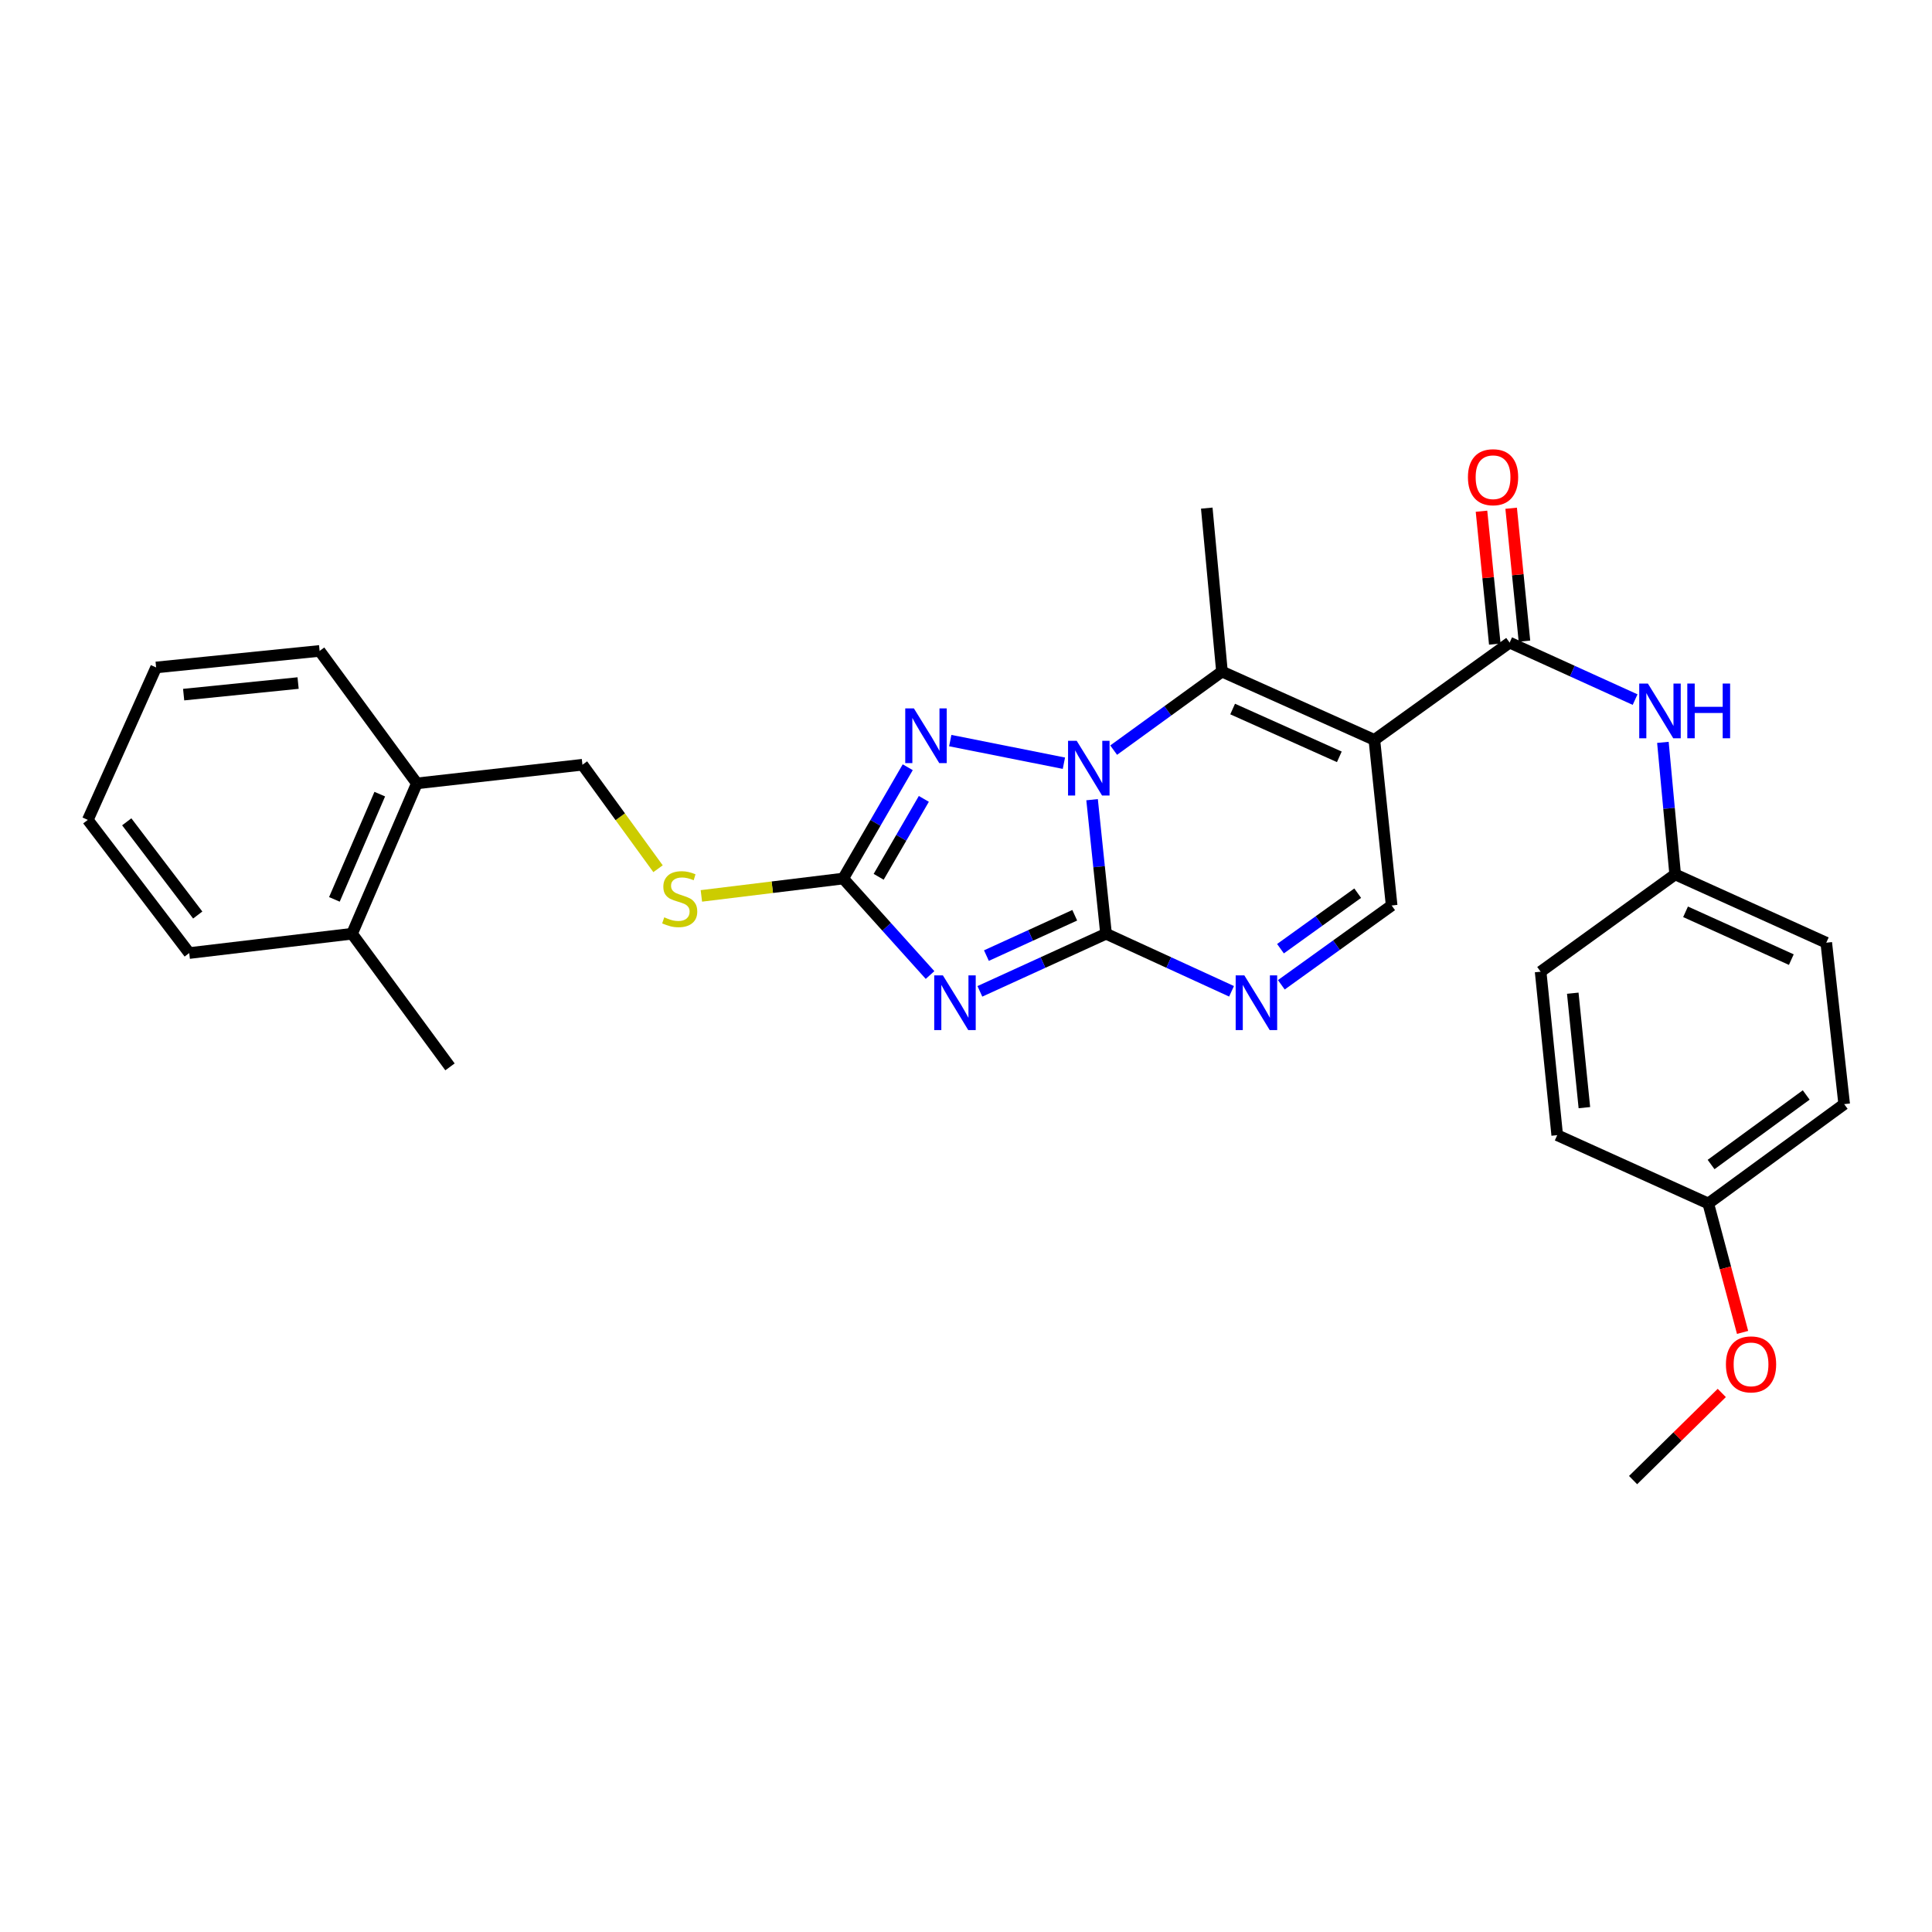 <?xml version='1.0' encoding='iso-8859-1'?>
<svg version='1.1' baseProfile='full'
              xmlns='http://www.w3.org/2000/svg'
                      xmlns:rdkit='http://www.rdkit.org/xml'
                      xmlns:xlink='http://www.w3.org/1999/xlink'
                  xml:space='preserve'
width='1000px' height='1000px' viewBox='0 0 1000 1000'>
<!-- END OF HEADER -->
<rect style='opacity:1.0;fill:#FFFFFF;stroke:none' width='1000' height='1000' x='0' y='0'> </rect>
<path class='bond-0' d='M 565.26,413.914 L 568.872,448.606' style='fill:none;fill-rule:evenodd;stroke:#0000FF;stroke-width:6px;stroke-linecap:butt;stroke-linejoin:miter;stroke-opacity:1' />
<path class='bond-0' d='M 568.872,448.606 L 572.484,483.299' style='fill:none;fill-rule:evenodd;stroke:#000000;stroke-width:6px;stroke-linecap:butt;stroke-linejoin:miter;stroke-opacity:1' />
<path class='bond-3' d='M 576.43,388.267 L 604.459,367.941' style='fill:none;fill-rule:evenodd;stroke:#0000FF;stroke-width:6px;stroke-linecap:butt;stroke-linejoin:miter;stroke-opacity:1' />
<path class='bond-3' d='M 604.459,367.941 L 632.488,347.614' style='fill:none;fill-rule:evenodd;stroke:#000000;stroke-width:6px;stroke-linecap:butt;stroke-linejoin:miter;stroke-opacity:1' />
<path class='bond-4' d='M 550.673,395.034 L 491.852,383.326' style='fill:none;fill-rule:evenodd;stroke:#0000FF;stroke-width:6px;stroke-linecap:butt;stroke-linejoin:miter;stroke-opacity:1' />
<path class='bond-1' d='M 572.484,483.299 L 539.832,498.209' style='fill:none;fill-rule:evenodd;stroke:#000000;stroke-width:6px;stroke-linecap:butt;stroke-linejoin:miter;stroke-opacity:1' />
<path class='bond-1' d='M 539.832,498.209 L 507.181,513.12' style='fill:none;fill-rule:evenodd;stroke:#0000FF;stroke-width:6px;stroke-linecap:butt;stroke-linejoin:miter;stroke-opacity:1' />
<path class='bond-1' d='M 556.28,473.739 L 533.424,484.176' style='fill:none;fill-rule:evenodd;stroke:#000000;stroke-width:6px;stroke-linecap:butt;stroke-linejoin:miter;stroke-opacity:1' />
<path class='bond-1' d='M 533.424,484.176 L 510.568,494.613' style='fill:none;fill-rule:evenodd;stroke:#0000FF;stroke-width:6px;stroke-linecap:butt;stroke-linejoin:miter;stroke-opacity:1' />
<path class='bond-6' d='M 572.484,483.299 L 604.963,498.198' style='fill:none;fill-rule:evenodd;stroke:#000000;stroke-width:6px;stroke-linecap:butt;stroke-linejoin:miter;stroke-opacity:1' />
<path class='bond-6' d='M 604.963,498.198 L 637.443,513.097' style='fill:none;fill-rule:evenodd;stroke:#0000FF;stroke-width:6px;stroke-linecap:butt;stroke-linejoin:miter;stroke-opacity:1' />
<path class='bond-29' d='M 481.39,504.672 L 458.914,479.702' style='fill:none;fill-rule:evenodd;stroke:#0000FF;stroke-width:6px;stroke-linecap:butt;stroke-linejoin:miter;stroke-opacity:1' />
<path class='bond-29' d='M 458.914,479.702 L 436.439,454.733' style='fill:none;fill-rule:evenodd;stroke:#000000;stroke-width:6px;stroke-linecap:butt;stroke-linejoin:miter;stroke-opacity:1' />
<path class='bond-2' d='M 711.374,382.961 L 632.488,347.614' style='fill:none;fill-rule:evenodd;stroke:#000000;stroke-width:6px;stroke-linecap:butt;stroke-linejoin:miter;stroke-opacity:1' />
<path class='bond-2' d='M 693.233,391.737 L 638.013,366.995' style='fill:none;fill-rule:evenodd;stroke:#000000;stroke-width:6px;stroke-linecap:butt;stroke-linejoin:miter;stroke-opacity:1' />
<path class='bond-7' d='M 711.374,382.961 L 781.38,332.615' style='fill:none;fill-rule:evenodd;stroke:#000000;stroke-width:6px;stroke-linecap:butt;stroke-linejoin:miter;stroke-opacity:1' />
<path class='bond-8' d='M 711.374,382.961 L 720.313,468.669' style='fill:none;fill-rule:evenodd;stroke:#000000;stroke-width:6px;stroke-linecap:butt;stroke-linejoin:miter;stroke-opacity:1' />
<path class='bond-16' d='M 632.488,347.614 L 624.62,263.003' style='fill:none;fill-rule:evenodd;stroke:#000000;stroke-width:6px;stroke-linecap:butt;stroke-linejoin:miter;stroke-opacity:1' />
<path class='bond-5' d='M 469.844,397.122 L 453.141,425.927' style='fill:none;fill-rule:evenodd;stroke:#0000FF;stroke-width:6px;stroke-linecap:butt;stroke-linejoin:miter;stroke-opacity:1' />
<path class='bond-5' d='M 453.141,425.927 L 436.439,454.733' style='fill:none;fill-rule:evenodd;stroke:#000000;stroke-width:6px;stroke-linecap:butt;stroke-linejoin:miter;stroke-opacity:1' />
<path class='bond-5' d='M 478.179,413.502 L 466.487,433.666' style='fill:none;fill-rule:evenodd;stroke:#0000FF;stroke-width:6px;stroke-linecap:butt;stroke-linejoin:miter;stroke-opacity:1' />
<path class='bond-5' d='M 466.487,433.666 L 454.796,453.83' style='fill:none;fill-rule:evenodd;stroke:#000000;stroke-width:6px;stroke-linecap:butt;stroke-linejoin:miter;stroke-opacity:1' />
<path class='bond-10' d='M 436.439,454.733 L 399.734,459.224' style='fill:none;fill-rule:evenodd;stroke:#000000;stroke-width:6px;stroke-linecap:butt;stroke-linejoin:miter;stroke-opacity:1' />
<path class='bond-10' d='M 399.734,459.224 L 363.03,463.715' style='fill:none;fill-rule:evenodd;stroke:#CCCC00;stroke-width:6px;stroke-linecap:butt;stroke-linejoin:miter;stroke-opacity:1' />
<path class='bond-30' d='M 663.219,509.731 L 691.766,489.2' style='fill:none;fill-rule:evenodd;stroke:#0000FF;stroke-width:6px;stroke-linecap:butt;stroke-linejoin:miter;stroke-opacity:1' />
<path class='bond-30' d='M 691.766,489.2 L 720.313,468.669' style='fill:none;fill-rule:evenodd;stroke:#000000;stroke-width:6px;stroke-linecap:butt;stroke-linejoin:miter;stroke-opacity:1' />
<path class='bond-30' d='M 662.775,491.047 L 682.758,476.675' style='fill:none;fill-rule:evenodd;stroke:#0000FF;stroke-width:6px;stroke-linecap:butt;stroke-linejoin:miter;stroke-opacity:1' />
<path class='bond-30' d='M 682.758,476.675 L 702.741,462.304' style='fill:none;fill-rule:evenodd;stroke:#000000;stroke-width:6px;stroke-linecap:butt;stroke-linejoin:miter;stroke-opacity:1' />
<path class='bond-9' d='M 781.38,332.615 L 813.854,347.364' style='fill:none;fill-rule:evenodd;stroke:#000000;stroke-width:6px;stroke-linecap:butt;stroke-linejoin:miter;stroke-opacity:1' />
<path class='bond-9' d='M 813.854,347.364 L 846.327,362.113' style='fill:none;fill-rule:evenodd;stroke:#0000FF;stroke-width:6px;stroke-linecap:butt;stroke-linejoin:miter;stroke-opacity:1' />
<path class='bond-11' d='M 789.056,331.847 L 785.613,297.458' style='fill:none;fill-rule:evenodd;stroke:#000000;stroke-width:6px;stroke-linecap:butt;stroke-linejoin:miter;stroke-opacity:1' />
<path class='bond-11' d='M 785.613,297.458 L 782.17,263.069' style='fill:none;fill-rule:evenodd;stroke:#FF0000;stroke-width:6px;stroke-linecap:butt;stroke-linejoin:miter;stroke-opacity:1' />
<path class='bond-11' d='M 773.705,333.384 L 770.262,298.995' style='fill:none;fill-rule:evenodd;stroke:#000000;stroke-width:6px;stroke-linecap:butt;stroke-linejoin:miter;stroke-opacity:1' />
<path class='bond-11' d='M 770.262,298.995 L 766.819,264.606' style='fill:none;fill-rule:evenodd;stroke:#FF0000;stroke-width:6px;stroke-linecap:butt;stroke-linejoin:miter;stroke-opacity:1' />
<path class='bond-15' d='M 860.716,384.246 L 863.889,418.418' style='fill:none;fill-rule:evenodd;stroke:#0000FF;stroke-width:6px;stroke-linecap:butt;stroke-linejoin:miter;stroke-opacity:1' />
<path class='bond-15' d='M 863.889,418.418 L 867.063,452.59' style='fill:none;fill-rule:evenodd;stroke:#000000;stroke-width:6px;stroke-linecap:butt;stroke-linejoin:miter;stroke-opacity:1' />
<path class='bond-12' d='M 340.598,449.65 L 321.036,422.738' style='fill:none;fill-rule:evenodd;stroke:#CCCC00;stroke-width:6px;stroke-linecap:butt;stroke-linejoin:miter;stroke-opacity:1' />
<path class='bond-12' d='M 321.036,422.738 L 301.474,395.825' style='fill:none;fill-rule:evenodd;stroke:#000000;stroke-width:6px;stroke-linecap:butt;stroke-linejoin:miter;stroke-opacity:1' />
<path class='bond-13' d='M 301.474,395.825 L 215.766,405.476' style='fill:none;fill-rule:evenodd;stroke:#000000;stroke-width:6px;stroke-linecap:butt;stroke-linejoin:miter;stroke-opacity:1' />
<path class='bond-14' d='M 215.766,405.476 L 182.219,483.299' style='fill:none;fill-rule:evenodd;stroke:#000000;stroke-width:6px;stroke-linecap:butt;stroke-linejoin:miter;stroke-opacity:1' />
<path class='bond-14' d='M 196.566,411.043 L 173.084,465.519' style='fill:none;fill-rule:evenodd;stroke:#000000;stroke-width:6px;stroke-linecap:butt;stroke-linejoin:miter;stroke-opacity:1' />
<path class='bond-23' d='M 215.766,405.476 L 165.438,336.909' style='fill:none;fill-rule:evenodd;stroke:#000000;stroke-width:6px;stroke-linecap:butt;stroke-linejoin:miter;stroke-opacity:1' />
<path class='bond-24' d='M 182.219,483.299 L 232.916,552.209' style='fill:none;fill-rule:evenodd;stroke:#000000;stroke-width:6px;stroke-linecap:butt;stroke-linejoin:miter;stroke-opacity:1' />
<path class='bond-25' d='M 182.219,483.299 L 97.942,493.301' style='fill:none;fill-rule:evenodd;stroke:#000000;stroke-width:6px;stroke-linecap:butt;stroke-linejoin:miter;stroke-opacity:1' />
<path class='bond-18' d='M 867.063,452.59 L 797.425,502.944' style='fill:none;fill-rule:evenodd;stroke:#000000;stroke-width:6px;stroke-linecap:butt;stroke-linejoin:miter;stroke-opacity:1' />
<path class='bond-19' d='M 867.063,452.59 L 945.272,487.945' style='fill:none;fill-rule:evenodd;stroke:#000000;stroke-width:6px;stroke-linecap:butt;stroke-linejoin:miter;stroke-opacity:1' />
<path class='bond-19' d='M 872.439,471.951 L 927.186,496.699' style='fill:none;fill-rule:evenodd;stroke:#000000;stroke-width:6px;stroke-linecap:butt;stroke-linejoin:miter;stroke-opacity:1' />
<path class='bond-17' d='M 884.205,622.918 L 954.545,571.493' style='fill:none;fill-rule:evenodd;stroke:#000000;stroke-width:6px;stroke-linecap:butt;stroke-linejoin:miter;stroke-opacity:1' />
<path class='bond-17' d='M 885.651,602.75 L 934.889,566.753' style='fill:none;fill-rule:evenodd;stroke:#000000;stroke-width:6px;stroke-linecap:butt;stroke-linejoin:miter;stroke-opacity:1' />
<path class='bond-22' d='M 884.205,622.918 L 893.079,656.281' style='fill:none;fill-rule:evenodd;stroke:#000000;stroke-width:6px;stroke-linecap:butt;stroke-linejoin:miter;stroke-opacity:1' />
<path class='bond-22' d='M 893.079,656.281 L 901.953,689.643' style='fill:none;fill-rule:evenodd;stroke:#FF0000;stroke-width:6px;stroke-linecap:butt;stroke-linejoin:miter;stroke-opacity:1' />
<path class='bond-31' d='M 884.205,622.918 L 806.013,587.563' style='fill:none;fill-rule:evenodd;stroke:#000000;stroke-width:6px;stroke-linecap:butt;stroke-linejoin:miter;stroke-opacity:1' />
<path class='bond-21' d='M 797.425,502.944 L 806.013,587.563' style='fill:none;fill-rule:evenodd;stroke:#000000;stroke-width:6px;stroke-linecap:butt;stroke-linejoin:miter;stroke-opacity:1' />
<path class='bond-21' d='M 814.062,514.079 L 820.073,573.313' style='fill:none;fill-rule:evenodd;stroke:#000000;stroke-width:6px;stroke-linecap:butt;stroke-linejoin:miter;stroke-opacity:1' />
<path class='bond-20' d='M 945.272,487.945 L 954.545,571.493' style='fill:none;fill-rule:evenodd;stroke:#000000;stroke-width:6px;stroke-linecap:butt;stroke-linejoin:miter;stroke-opacity:1' />
<path class='bond-26' d='M 891.195,720.989 L 868.24,743.541' style='fill:none;fill-rule:evenodd;stroke:#FF0000;stroke-width:6px;stroke-linecap:butt;stroke-linejoin:miter;stroke-opacity:1' />
<path class='bond-26' d='M 868.24,743.541 L 845.285,766.094' style='fill:none;fill-rule:evenodd;stroke:#000000;stroke-width:6px;stroke-linecap:butt;stroke-linejoin:miter;stroke-opacity:1' />
<path class='bond-28' d='M 165.438,336.909 L 80.809,345.472' style='fill:none;fill-rule:evenodd;stroke:#000000;stroke-width:6px;stroke-linecap:butt;stroke-linejoin:miter;stroke-opacity:1' />
<path class='bond-28' d='M 154.296,353.543 L 95.056,359.537' style='fill:none;fill-rule:evenodd;stroke:#000000;stroke-width:6px;stroke-linecap:butt;stroke-linejoin:miter;stroke-opacity:1' />
<path class='bond-32' d='M 97.942,493.301 L 45.455,424.375' style='fill:none;fill-rule:evenodd;stroke:#000000;stroke-width:6px;stroke-linecap:butt;stroke-linejoin:miter;stroke-opacity:1' />
<path class='bond-32' d='M 102.343,473.616 L 65.602,425.367' style='fill:none;fill-rule:evenodd;stroke:#000000;stroke-width:6px;stroke-linecap:butt;stroke-linejoin:miter;stroke-opacity:1' />
<path class='bond-27' d='M 45.455,424.375 L 80.809,345.472' style='fill:none;fill-rule:evenodd;stroke:#000000;stroke-width:6px;stroke-linecap:butt;stroke-linejoin:miter;stroke-opacity:1' />
<path  class='atom-0' d='M 557.301 383.44
L 566.581 398.44
Q 567.501 399.92, 568.981 402.6
Q 570.461 405.28, 570.541 405.44
L 570.541 383.44
L 574.301 383.44
L 574.301 411.76
L 570.421 411.76
L 560.461 395.36
Q 559.301 393.44, 558.061 391.24
Q 556.861 389.04, 556.501 388.36
L 556.501 411.76
L 552.821 411.76
L 552.821 383.44
L 557.301 383.44
' fill='#0000FF'/>
<path  class='atom-2' d='M 488.032 504.845
L 497.312 519.845
Q 498.232 521.325, 499.712 524.005
Q 501.192 526.685, 501.272 526.845
L 501.272 504.845
L 505.032 504.845
L 505.032 533.165
L 501.152 533.165
L 491.192 516.765
Q 490.032 514.845, 488.792 512.645
Q 487.592 510.445, 487.232 509.765
L 487.232 533.165
L 483.552 533.165
L 483.552 504.845
L 488.032 504.845
' fill='#0000FF'/>
<path  class='atom-5' d='M 473.033 366.666
L 482.313 381.666
Q 483.233 383.146, 484.713 385.826
Q 486.193 388.506, 486.273 388.666
L 486.273 366.666
L 490.033 366.666
L 490.033 394.986
L 486.153 394.986
L 476.193 378.586
Q 475.033 376.666, 473.793 374.466
Q 472.593 372.266, 472.233 371.586
L 472.233 394.986
L 468.553 394.986
L 468.553 366.666
L 473.033 366.666
' fill='#0000FF'/>
<path  class='atom-7' d='M 644.064 504.845
L 653.344 519.845
Q 654.264 521.325, 655.744 524.005
Q 657.224 526.685, 657.304 526.845
L 657.304 504.845
L 661.064 504.845
L 661.064 533.165
L 657.184 533.165
L 647.224 516.765
Q 646.064 514.845, 644.824 512.645
Q 643.624 510.445, 643.264 509.765
L 643.264 533.165
L 639.584 533.165
L 639.584 504.845
L 644.064 504.845
' fill='#0000FF'/>
<path  class='atom-10' d='M 852.944 353.802
L 862.224 368.802
Q 863.144 370.282, 864.624 372.962
Q 866.104 375.642, 866.184 375.802
L 866.184 353.802
L 869.944 353.802
L 869.944 382.122
L 866.064 382.122
L 856.104 365.722
Q 854.944 363.802, 853.704 361.602
Q 852.504 359.402, 852.144 358.722
L 852.144 382.122
L 848.464 382.122
L 848.464 353.802
L 852.944 353.802
' fill='#0000FF'/>
<path  class='atom-10' d='M 873.344 353.802
L 877.184 353.802
L 877.184 365.842
L 891.664 365.842
L 891.664 353.802
L 895.504 353.802
L 895.504 382.122
L 891.664 382.122
L 891.664 369.042
L 877.184 369.042
L 877.184 382.122
L 873.344 382.122
L 873.344 353.802
' fill='#0000FF'/>
<path  class='atom-11' d='M 343.819 474.806
Q 344.139 474.926, 345.459 475.486
Q 346.779 476.046, 348.219 476.406
Q 349.699 476.726, 351.139 476.726
Q 353.819 476.726, 355.379 475.446
Q 356.939 474.126, 356.939 471.846
Q 356.939 470.286, 356.139 469.326
Q 355.379 468.366, 354.179 467.846
Q 352.979 467.326, 350.979 466.726
Q 348.459 465.966, 346.939 465.246
Q 345.459 464.526, 344.379 463.006
Q 343.339 461.486, 343.339 458.926
Q 343.339 455.366, 345.739 453.166
Q 348.179 450.966, 352.979 450.966
Q 356.259 450.966, 359.979 452.526
L 359.059 455.606
Q 355.659 454.206, 353.099 454.206
Q 350.339 454.206, 348.819 455.366
Q 347.299 456.486, 347.339 458.446
Q 347.339 459.966, 348.099 460.886
Q 348.899 461.806, 350.019 462.326
Q 351.179 462.846, 353.099 463.446
Q 355.659 464.246, 357.179 465.046
Q 358.699 465.846, 359.779 467.486
Q 360.899 469.086, 360.899 471.846
Q 360.899 475.766, 358.259 477.886
Q 355.659 479.966, 351.299 479.966
Q 348.779 479.966, 346.859 479.406
Q 344.979 478.886, 342.739 477.966
L 343.819 474.806
' fill='#CCCC00'/>
<path  class='atom-12' d='M 759.801 247.004
Q 759.801 240.204, 763.161 236.404
Q 766.521 232.604, 772.801 232.604
Q 779.081 232.604, 782.441 236.404
Q 785.801 240.204, 785.801 247.004
Q 785.801 253.884, 782.401 257.804
Q 779.001 261.684, 772.801 261.684
Q 766.561 261.684, 763.161 257.804
Q 759.801 253.924, 759.801 247.004
M 772.801 258.484
Q 777.121 258.484, 779.441 255.604
Q 781.801 252.684, 781.801 247.004
Q 781.801 241.444, 779.441 238.644
Q 777.121 235.804, 772.801 235.804
Q 768.481 235.804, 766.121 238.604
Q 763.801 241.404, 763.801 247.004
Q 763.801 252.724, 766.121 255.604
Q 768.481 258.484, 772.801 258.484
' fill='#FF0000'/>
<path  class='atom-23' d='M 893.335 706.195
Q 893.335 699.395, 896.695 695.595
Q 900.055 691.795, 906.335 691.795
Q 912.615 691.795, 915.975 695.595
Q 919.335 699.395, 919.335 706.195
Q 919.335 713.075, 915.935 716.995
Q 912.535 720.875, 906.335 720.875
Q 900.095 720.875, 896.695 716.995
Q 893.335 713.115, 893.335 706.195
M 906.335 717.675
Q 910.655 717.675, 912.975 714.795
Q 915.335 711.875, 915.335 706.195
Q 915.335 700.635, 912.975 697.835
Q 910.655 694.995, 906.335 694.995
Q 902.015 694.995, 899.655 697.795
Q 897.335 700.595, 897.335 706.195
Q 897.335 711.915, 899.655 714.795
Q 902.015 717.675, 906.335 717.675
' fill='#FF0000'/>
</svg>
